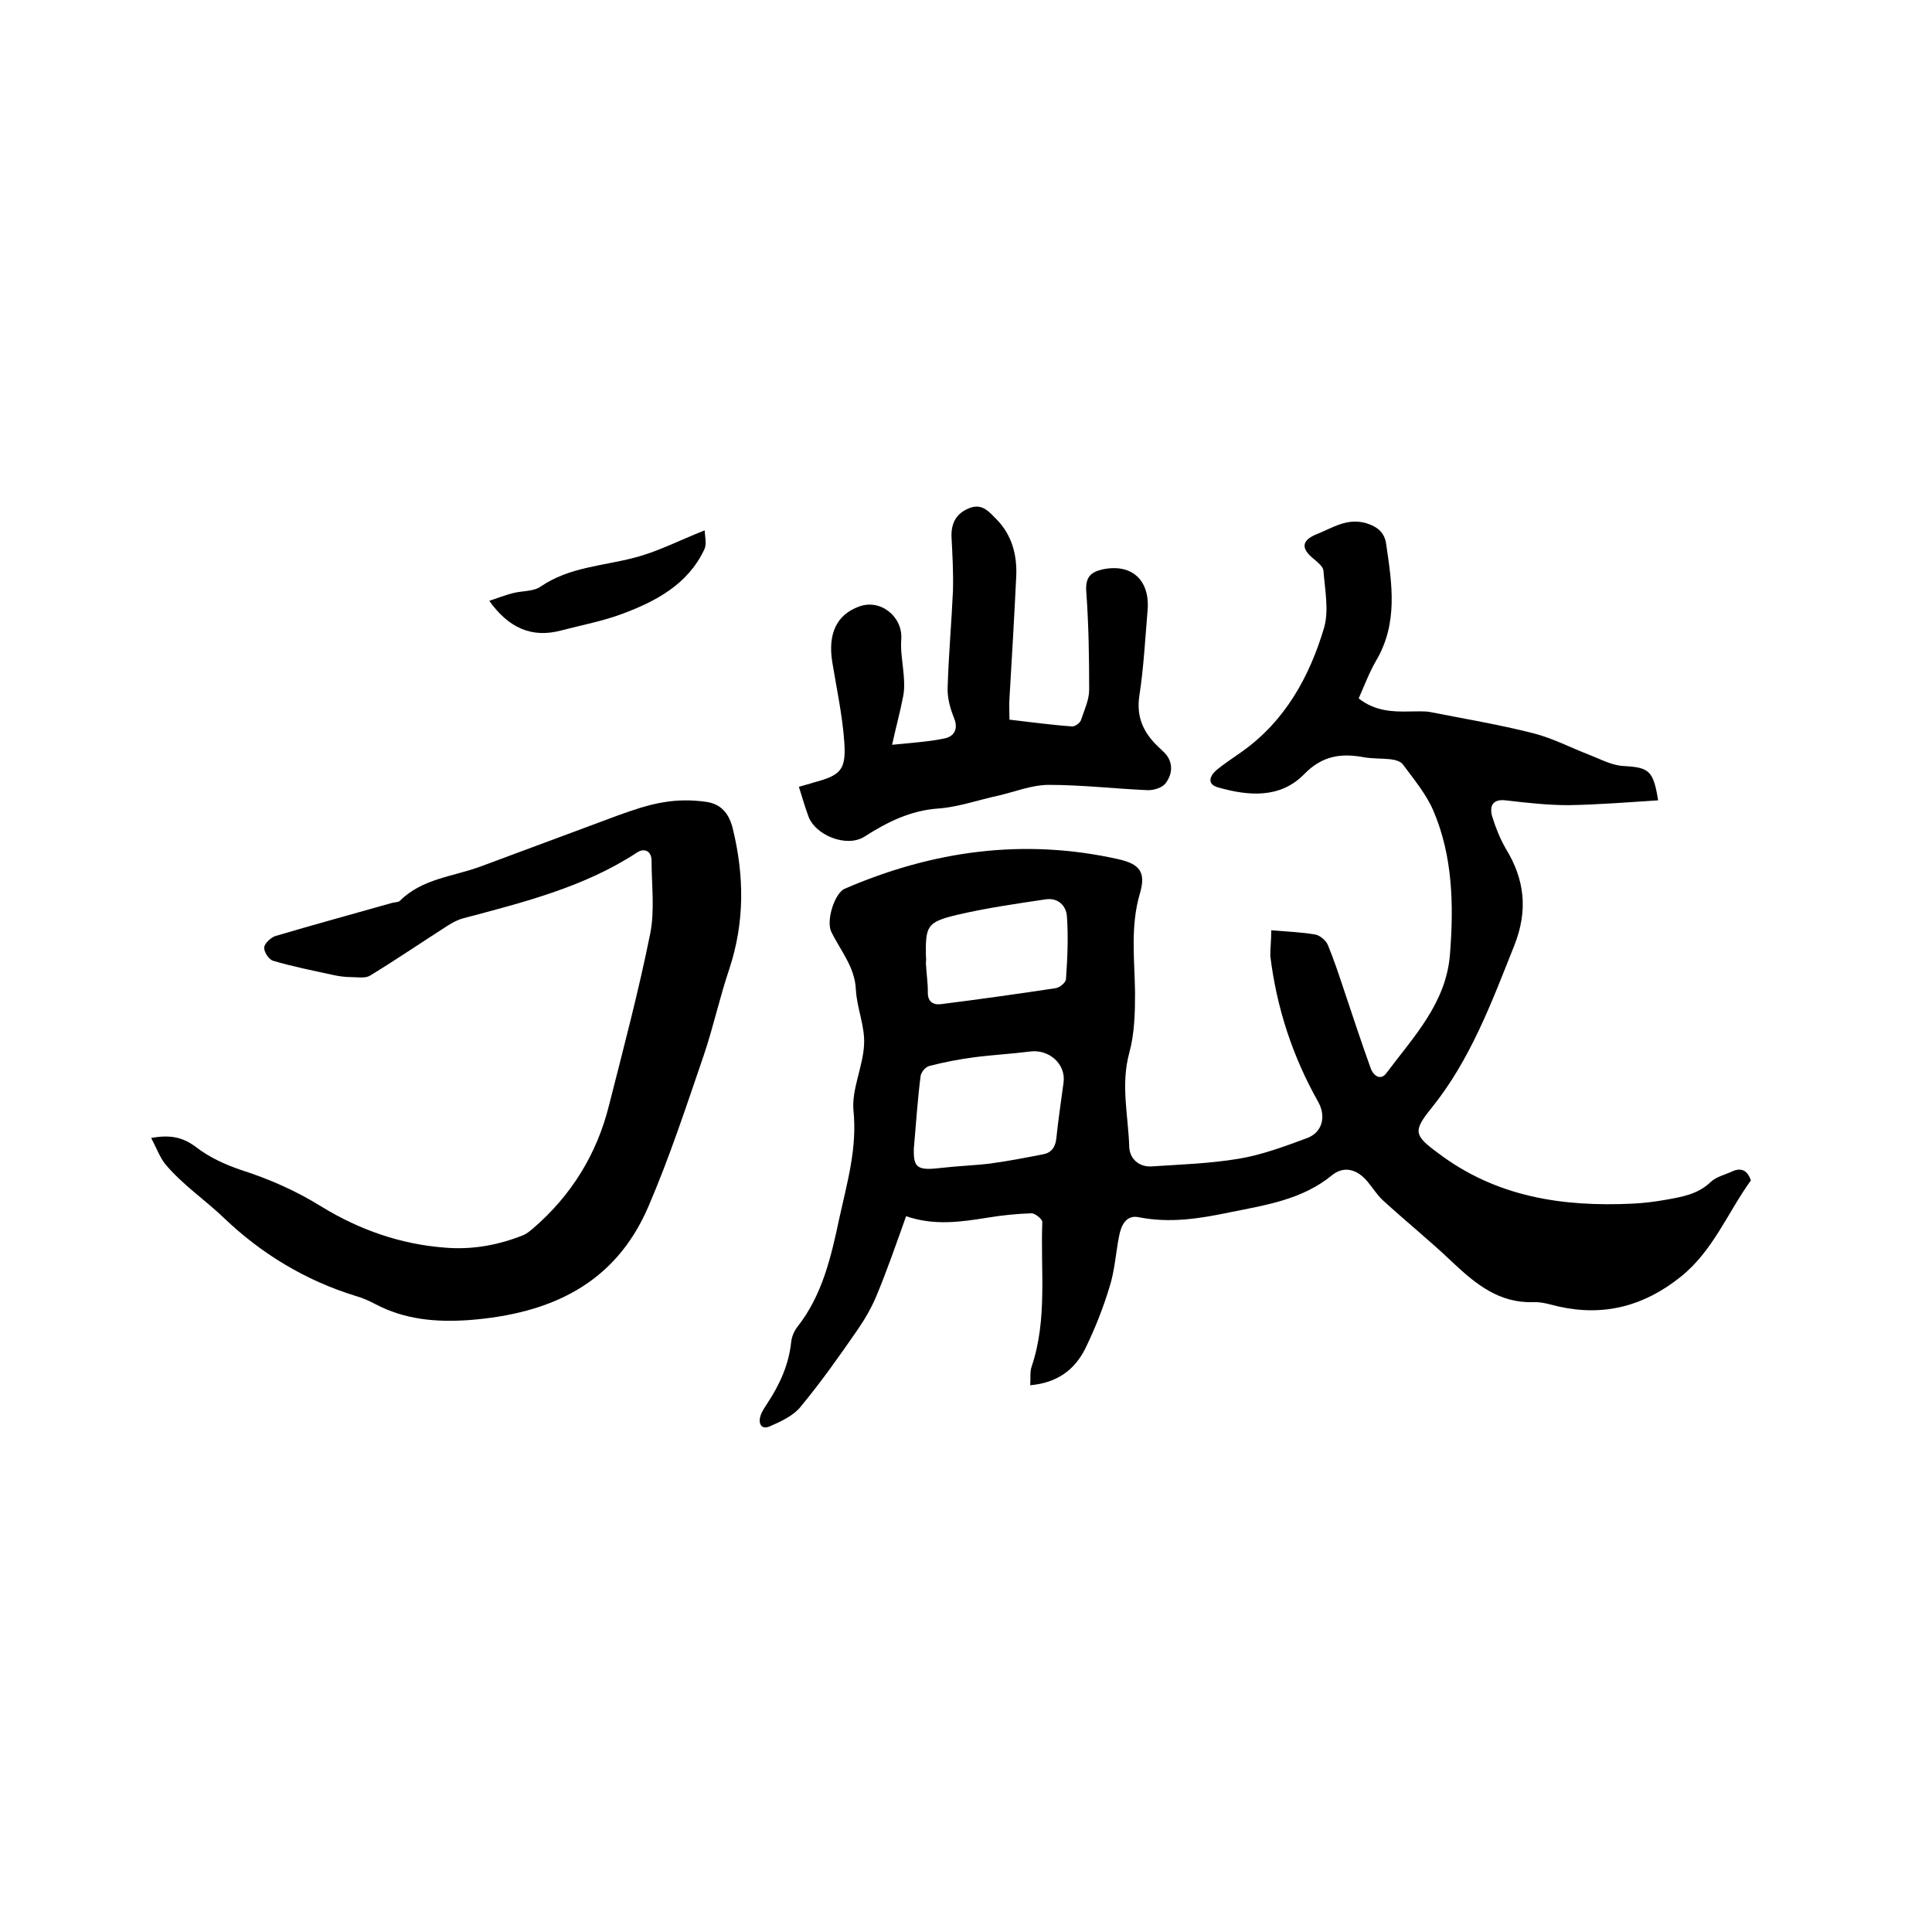 <svg enable-background="new 0 0 400 400" viewBox="0 0 400 400" xmlns="http://www.w3.org/2000/svg"><path d="m263.2 192.6c3.5.3 6.4.4 9.2.9.9.2 2.1 1.2 2.5 2.1 1.2 2.9 2.2 5.9 3.2 8.9 1.9 5.6 3.7 11.2 5.7 16.7.6 1.6 2.1 2.6 3.3.9 5.6-7.5 12.3-14.4 13.1-24.5.8-10.2.6-20.4-3.5-29.9-1.5-3.4-4-6.4-6.3-9.5-.5-.6-1.6-.9-2.5-1-1.8-.2-3.6-.1-5.4-.4-4.8-.9-8.7-.4-12.5 3.5-5 5.1-11.6 4.5-17.9 2.7-2.3-.7-1.6-2.4-.2-3.6 1.7-1.4 3.6-2.6 5.4-3.9 8.8-6.3 13.8-15.4 16.8-25.4 1.1-3.7.2-8-.1-12-.1-.8-1.1-1.6-1.9-2.3-2.8-2.2-2.7-3.9.5-5.2 3.3-1.3 6.2-3.4 10.2-2.3 2.6.8 3.9 2.1 4.2 4.4 1.2 8.2 2.5 16.3-2.1 24.1-1.4 2.4-2.4 5.1-3.6 7.8 3.3 2.6 6.9 2.8 10.6 2.7 1.4 0 2.8-.1 4.1.1 7.1 1.4 14.3 2.6 21.4 4.4 4 1 7.8 3 11.7 4.5 2.3.9 4.7 2.2 7.1 2.3 5.2.3 6.1.9 7.1 7.1-6.2.4-12.4.9-18.6 1-4.3 0-8.7-.5-13-1-2.7-.3-3.3 1.2-2.8 3.2.7 2.3 1.6 4.6 2.8 6.7 4 6.5 4.7 12.9 1.8 20.2-4.7 11.8-9.1 23.7-17.2 33.7-3.8 4.7-3.5 5.6 1.4 9.2 12 9.1 25.7 11.2 40.3 10.5 2.3-.1 4.6-.4 6.9-.8 3.3-.6 6.6-1.1 9.3-3.7 1.2-1.1 3-1.5 4.5-2.2 1.8-.8 3.1-.2 3.8 1.9-4.8 6.6-7.8 14.6-14.6 20-7.5 6-15.8 8.2-25.2 6.1-1.7-.4-3.5-1-5.3-.9-7 .2-11.8-3.7-16.5-8.1-4.7-4.5-9.8-8.6-14.6-13-1.2-1.1-2.1-2.6-3.2-3.9-2.1-2.5-4.8-3.3-7.3-1.3-6.2 5.1-13.8 6.2-21.2 7.7-6.2 1.3-12.4 2.3-18.9 1-2.6-.5-3.6 1.8-4 3.9-.7 3.5-.9 7.2-2 10.6-1.3 4.3-3 8.6-5 12.7-2.2 4.4-5.8 7.1-11.4 7.6.1-1.5-.1-2.8.3-3.9 3.3-9.8 1.8-19.9 2.2-29.9 0-.6-1.5-1.8-2.2-1.8-3.1.1-6.1.4-9.1.9-5.6.9-11.1 1.7-16.9-.3-2 5.6-3.9 11.1-6.1 16.4-1 2.4-2.3 4.7-3.8 6.9-3.8 5.5-7.6 10.9-11.9 16.1-1.5 1.9-4.1 3.1-6.4 4.1-1.8.8-2.5-.6-1.9-2.3.3-.9.9-1.7 1.4-2.5 2.5-3.8 4.4-7.9 4.9-12.6.1-1.1.6-2.3 1.3-3.2 5.2-6.6 7-14.6 8.7-22.6 1.6-7.3 3.7-14.4 2.9-22.2-.4-4.4 2-9.1 2.2-13.7.2-3.7-1.5-7.5-1.7-11.3-.2-4.7-3.2-8.1-5.1-12-1.1-2.3.7-8 2.8-8.9 18.3-7.9 37.1-10.5 56.7-6.1 4.4 1 5.7 2.7 4.4 7.1-2 6.8-1.1 13.6-1 20.5 0 4.2-.1 8.5-1.2 12.5-1.8 6.6-.2 13 0 19.5.1 2.4 2 4.1 4.5 4 6.1-.4 12.2-.6 18.2-1.6 4.8-.8 9.6-2.6 14.2-4.3 3.1-1.2 3.9-4.5 2.2-7.5-5.3-9.4-8.6-19.5-9.9-30.2 0-1.6.2-3.3.2-5.3zm-74 45.2c-.1 4 .7 4.6 5.7 4 3.4-.4 6.8-.5 10.1-.9 3.7-.5 7.3-1.2 10.9-1.9 1.7-.3 2.6-1.4 2.8-3.3.4-3.9 1-7.8 1.5-11.6s-3-6.9-6.9-6.4-7.8.7-11.6 1.2c-3.1.4-6.2 1-9.3 1.8-.8.2-1.7 1.3-1.8 2.1-.6 4.6-.9 9.3-1.4 15zm2.5-38.4c.1 2.1.4 4 .4 5.9-.1 2 1 2.8 2.7 2.6 7.9-1 15.8-2.1 23.7-3.3.9-.1 2.2-1.2 2.2-1.9.3-4.3.5-8.6.2-12.9-.1-2.2-1.8-4-4.4-3.6-6.1.9-12.3 1.8-18.3 3.2-6.3 1.5-6.6 2.3-6.5 8.6.1.5 0 1.1 0 1.4z"/><path d="m31.3 235.6c3.9-.7 6.5-.2 9.3 1.9 2.7 2.1 6 3.6 9.2 4.7 6 1.9 11.6 4.4 16.9 7.7 7.7 4.7 16.2 7.7 25.3 8.4 5.7.5 11.2-.5 16.4-2.6.7-.3 1.4-.9 2-1.4 7.9-6.8 13.2-15.4 15.7-25.5 3-11.8 6.1-23.5 8.5-35.4 1-4.9.3-10.1.3-15.2 0-2-1.5-2.7-3-1.7-11 7.2-23.5 10.3-35.9 13.6-1.2.3-2.3.9-3.4 1.6-5.3 3.4-10.6 7-16 10.3-1 .6-2.6.3-3.9.3s-2.7-.2-4-.5c-4.1-.9-8.2-1.7-12.2-2.9-.9-.3-1.9-1.9-1.8-2.8.1-.8 1.4-2 2.3-2.3 8.1-2.4 16.2-4.6 24.3-6.9.5-.1 1.2-.1 1.5-.4 4.6-4.6 11-5 16.7-7.1 9.5-3.5 19-7.1 28.5-10.6 3.1-1.1 6.2-2.2 9.4-2.7 2.8-.5 5.9-.5 8.7-.1 3.1.4 4.8 2.3 5.6 5.5 2.4 9.8 2.5 19.4-.7 29.1-2 5.9-3.3 12-5.3 17.9-3.6 10.5-7.1 21.2-11.5 31.4-6.9 16-20.3 22.1-37 23.4-7 .5-13.4-.1-19.5-3.3-1.3-.7-2.7-1.3-4.1-1.7-10.4-3.2-19.6-8.8-27.3-16.2-4-3.8-8.6-6.9-12.1-11.1-1.1-1.4-1.8-3.3-2.9-5.4z"/><path d="m165.4 162.9c1.3-.4 2.2-.6 3.1-.9 5.6-1.5 6.7-2.6 6.3-8.4-.4-5.6-1.6-11.1-2.5-16.6-.9-5.8.9-9.7 5.5-11.4 4.4-1.7 9.1 2 8.8 6.7-.2 2.5.3 4.9.5 7.4.1 1.4.2 2.9-.1 4.4-.6 3.2-1.5 6.4-2.3 10.1 3.8-.4 7.4-.6 10.8-1.3 2-.4 3-1.9 2-4.3-.8-2-1.4-4.2-1.3-6.3.2-6.7.8-13.3 1.1-20 .1-3.7-.1-7.4-.3-11.1-.1-2.8.9-4.9 3.7-6 2.7-1.1 4.2.9 5.7 2.4 3.1 3.2 4.2 7.3 4 11.7-.4 8.4-.9 16.9-1.4 25.3-.1 1.4 0 2.7 0 4.4 4.4.5 8.7 1.1 13 1.4.6 0 1.6-.7 1.8-1.3.7-2.1 1.7-4.2 1.7-6.3 0-6.8-.1-13.5-.6-20.3-.2-2.9.8-4 3.3-4.6 6-1.3 9.9 2.1 9.4 8.4-.5 5.9-.8 11.8-1.7 17.7-.7 4.5.9 7.8 4 10.7.5.5 1.1 1 1.6 1.6 1.5 2 1.1 4.2-.2 5.9-.7.9-2.4 1.4-3.6 1.4-6.9-.3-13.7-1.1-20.6-1.1-3.4 0-6.9 1.4-10.3 2.2-4.2.9-8.4 2.4-12.6 2.7-5.7.4-10.5 2.8-15.2 5.8-3.7 2.4-10.4-.3-11.7-4.4-.7-1.9-1.2-3.7-1.9-5.9z"/><path d="m101.3 124.4c1.8-.6 3.3-1.2 4.9-1.6 1.9-.5 4.3-.3 5.8-1.4 5.9-4 12.7-4.2 19.2-5.9 4.8-1.2 9.4-3.6 14.7-5.7 0 1.1.5 2.8-.1 4-3.4 7.2-10 10.7-17 13.3-4 1.5-8.3 2.3-12.5 3.4-6.2 1.7-11-.5-15-6.1z"/></svg>